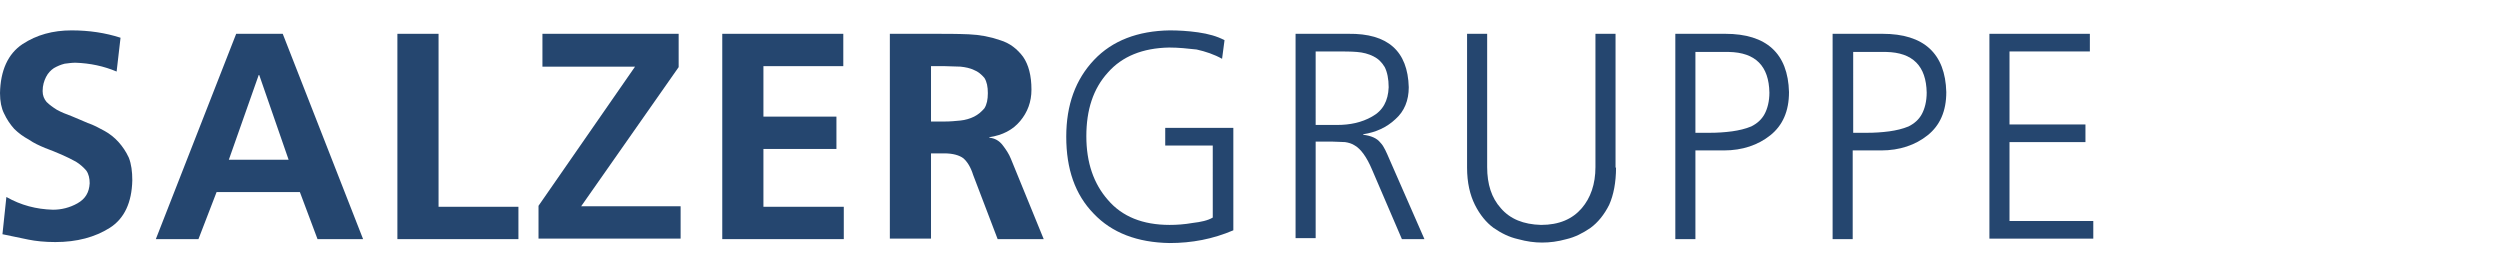 <?xml version="1.0" encoding="utf-8"?>
<!-- Generator: Adobe Illustrator 25.0.1, SVG Export Plug-In . SVG Version: 6.00 Build 0)  -->
<svg version="1.1" id="Ebene_1" xmlns="http://www.w3.org/2000/svg" xmlns:xlink="http://www.w3.org/1999/xlink" x="0px" y="0px"
	 viewBox="0 0 510.2 56.7" style="enable-background:new 0 0 510.2 56.7;" xml:space="preserve">
<style type="text/css">
	.st0{fill:#25466F;}
</style>
<g>
	<g>
		<path class="st0" d="M247.5,29.7h-9.7v-3.6h13.9V47c-4.2,1.8-8.5,2.6-13,2.6c-6.6-0.1-11.8-2.1-15.5-6c-3.8-3.9-5.6-9.1-5.6-15.7
			c0-6.5,1.9-11.7,5.7-15.7c3.7-3.9,8.9-5.9,15.4-6c1.7,0,3.7,0.1,5.8,0.4c2.1,0.3,3.9,0.8,5.4,1.6l-0.5,3.8
			c-1.6-0.9-3.4-1.5-5.2-1.9c-1.8-0.2-3.7-0.4-5.6-0.4c-5.4,0.1-9.6,1.8-12.5,5.1c-3,3.3-4.4,7.6-4.4,13c0,5.4,1.5,9.7,4.4,13
			c2.9,3.4,7.1,5.1,12.6,5.1c1.4,0,3-0.1,4.7-0.4c1.7-0.2,3.1-0.5,4.1-1.1V29.7z"/>
		<path class="st0" d="M264.4,6.9h10.8c8-0.1,12.1,3.5,12.3,10.9c0,2.7-0.9,4.9-2.7,6.5c-1.8,1.7-4,2.7-6.6,3.1v0.1
			c1.6,0.2,2.8,0.7,3.5,1.6c0.4,0.4,0.7,0.9,1,1.5c0.3,0.6,0.6,1.3,0.9,2l7.1,16.2h-4.6l-6.1-14.2c-1.1-2.6-2.3-4.2-3.5-4.9
			c-0.6-0.4-1.3-0.6-2-0.7c-0.8,0-1.6-0.1-2.6-0.1h-3.4v19.7h-4.1V6.9z M268.5,25.5h4.4c2.6,0,5-0.5,7.1-1.7c2.2-1.2,3.3-3.2,3.4-6
			c0-1.7-0.3-3.1-0.8-4.1c-0.6-1-1.3-1.7-2.3-2.2c-1-0.5-2.1-0.8-3.4-0.9c-1.3-0.1-2.6-0.1-4.1-0.1h-4.3V25.5z"/>
		<path class="st0" d="M329.8,34.2c0,3-0.5,5.6-1.4,7.6c-1,2-2.3,3.6-3.8,4.7c-1.6,1.1-3.2,1.9-4.9,2.3c-1.8,0.5-3.4,0.7-5,0.7
			c-1.5,0-3.1-0.2-4.9-0.7c-1.8-0.4-3.4-1.2-5-2.3c-1.5-1.1-2.8-2.7-3.8-4.7c-1-2-1.6-4.5-1.6-7.6V6.9h4.1v27.2
			c0,3.5,0.9,6.3,2.8,8.4c1.9,2.2,4.6,3.3,8.2,3.4c3.7,0,6.4-1.2,8.3-3.4c1.8-2.1,2.8-4.9,2.8-8.4V6.9h4.1V34.2z"/>
		<path class="st0" d="M341.8,6.9h10.3c8.4,0,12.8,4,13,11.9c0,3.9-1.3,6.8-3.8,8.8c-2.5,2-5.7,3.1-9.5,3.1H346v18.1h-4.1V6.9z
			 M346,27.1h2.9c1.6,0,3.1-0.1,4.6-0.3c1.4-0.2,2.7-0.5,3.9-1c1.2-0.6,2.1-1.4,2.7-2.5c0.6-1.1,1-2.6,1-4.4
			c-0.1-5.4-2.8-8.2-8.3-8.3H346V27.1z"/>
		<path class="st0" d="M373.9,6.9h10.3c8.4,0,12.8,4,13,11.9c0,3.9-1.3,6.8-3.8,8.8c-2.5,2-5.7,3.1-9.5,3.1h-5.8v18.1h-4.1V6.9z
			 M378.1,27.1h2.9c1.6,0,3.1-0.1,4.6-0.3c1.4-0.2,2.7-0.5,3.9-1c1.2-0.6,2.1-1.4,2.7-2.5c0.6-1.1,1-2.6,1-4.4
			c-0.1-5.4-2.8-8.2-8.3-8.3h-6.7V27.1z"/>
		<path class="st0" d="M406,6.9h20.5v3.6h-16.4v14.9h15.5v3.6h-15.5v16.1h17.1v3.6H406V6.9z"/>
	</g>
</g>
<g>
	<path class="st0" d="M15.4,12.8c-0.7,0-1.4,0.1-2.2,0.2c-0.8,0.2-1.5,0.5-2.2,0.9c-0.6,0.4-1.2,1-1.6,1.8c-0.4,0.8-0.7,1.7-0.7,2.9
		c0,0.9,0.3,1.6,0.8,2.2c0.6,0.6,1.3,1.1,2.1,1.6c0.9,0.5,1.9,0.9,3,1.3c1,0.4,2.1,0.9,3.3,1.4c1.2,0.4,2.3,1,3.4,1.6
		c1.1,0.6,2.1,1.4,2.9,2.3c0.8,0.9,1.5,1.9,2.1,3.2c0.5,1.3,0.7,2.8,0.7,4.6c-0.1,4.5-1.6,7.8-4.6,9.7s-6.7,2.9-11.1,2.9
		c-2.2,0-4-0.2-5.5-0.5c-1.5-0.3-3.3-0.7-5.3-1.1l0.8-7.6c3,1.7,6.1,2.5,9.5,2.6c1.7,0,3.4-0.4,5-1.3c1.6-0.9,2.4-2.2,2.5-4.1
		c0-1-0.2-1.9-0.7-2.6c-0.6-0.7-1.3-1.3-2.1-1.8c-1.8-1-3.9-1.9-6.3-2.8c-1.2-0.5-2.3-1-3.3-1.7c-1.1-0.6-2.1-1.3-3-2.2
		c-0.8-0.9-1.5-1.9-2.1-3.2C0.3,22.1,0,20.7,0,19c0.1-4.6,1.6-8,4.6-10c2.9-1.9,6.2-2.8,10-2.8c3.6,0,6.9,0.5,10,1.5l-0.8,6.9
		C21.2,13.5,18.4,12.9,15.4,12.8z"/>
	<path class="st0" d="M48.2,6.9h9.5l16.4,41.9h-9.3l-3.6-9.6h-17l-3.7,9.6h-8.7L48.2,6.9z M52.9,15.3h-0.1l-6.1,17.3h12.2L52.9,15.3
		z"/>
	<path class="st0" d="M81.1,6.9h8.4v35.3h16.3v6.6H81.1V6.9z"/>
	<path class="st0" d="M109.9,42l19.7-28.4h-18.9V6.9h27.8v6.8l-19.9,28.4h20.3v6.6h-29V42z"/>
	<path class="st0" d="M147.4,6.9h24.7v6.6h-16.3v10.3h14.9v6.6h-14.9v11.8h16.4v6.6h-24.8V6.9z"/>
	<path class="st0" d="M181.6,6.9h9.1c2.3,0,4.6,0,7,0.1c2.3,0.1,4.4,0.5,6.4,1.2c2,0.6,3.5,1.8,4.7,3.4c1.1,1.6,1.7,3.8,1.7,6.7
		c0,2.5-0.8,4.6-2.3,6.4c-1.5,1.8-3.6,2.9-6.3,3.3v0.1c1.1,0.1,2,0.6,2.7,1.5c0.7,0.9,1.3,1.8,1.7,2.8l6.7,16.4h-9.4l-5-13.1
		c-0.5-1.6-1.2-2.7-2-3.4c-0.8-0.6-2.1-1-3.9-1H190v17.4h-8.4V6.9z M190,24.8h2.8c1.1,0,2.2-0.1,3.2-0.2c1-0.1,2-0.4,2.8-0.8
		c0.8-0.4,1.5-1,2.1-1.7c0.5-0.8,0.7-1.8,0.7-3.1c0-1.3-0.2-2.3-0.7-3.1c-0.6-0.7-1.3-1.3-2.1-1.6c-0.8-0.4-1.8-0.6-2.8-0.7
		c-1.1,0-2.2-0.1-3.2-0.1H190V24.8z"/>
</g>
</svg>
